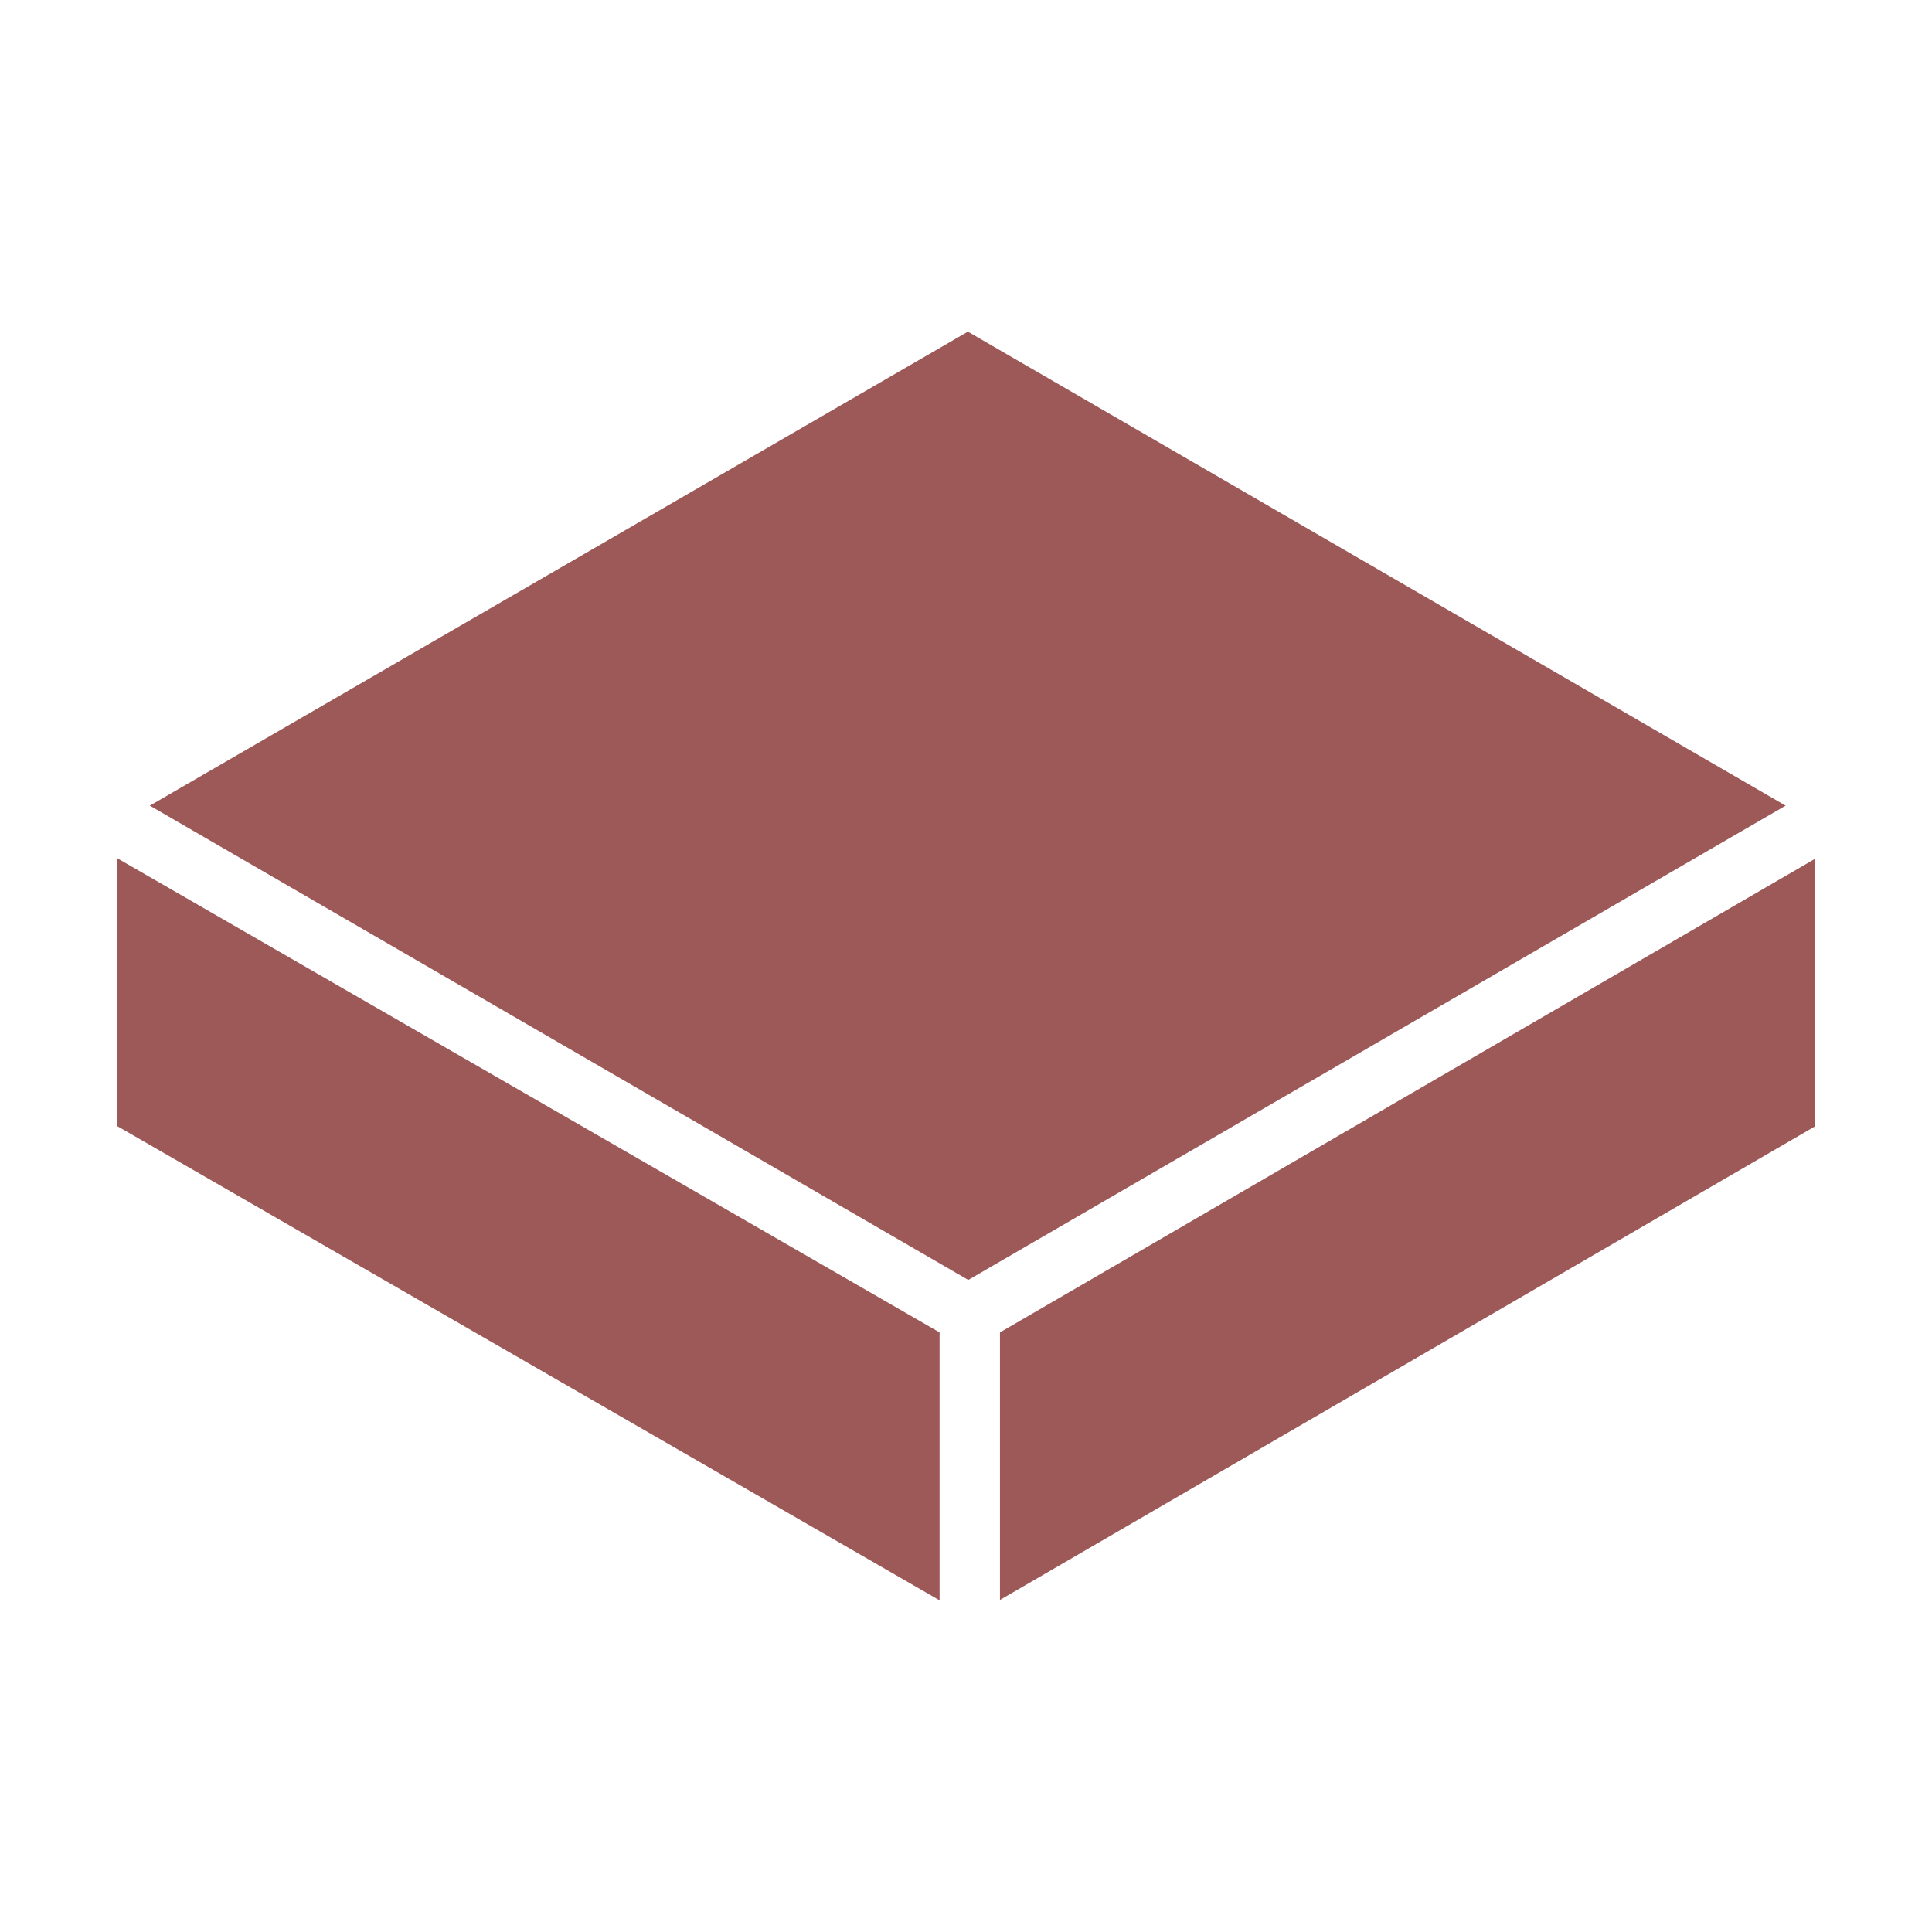 <?xml version="1.0" encoding="UTF-8"?>
<svg xmlns="http://www.w3.org/2000/svg" width="40" height="40" viewBox="0 0 40 40" fill="none">
  <path d="M20.039 6.867L3.102 16.68L20.047 26.5L36.969 16.68L20.039 6.867ZM2.422 17.766V23.312L19.453 33.133V27.586L2.422 17.766ZM37.578 17.781L20.703 27.586V33.125L37.578 23.32V17.781Z" fill="#9D5858"></path>
</svg>

